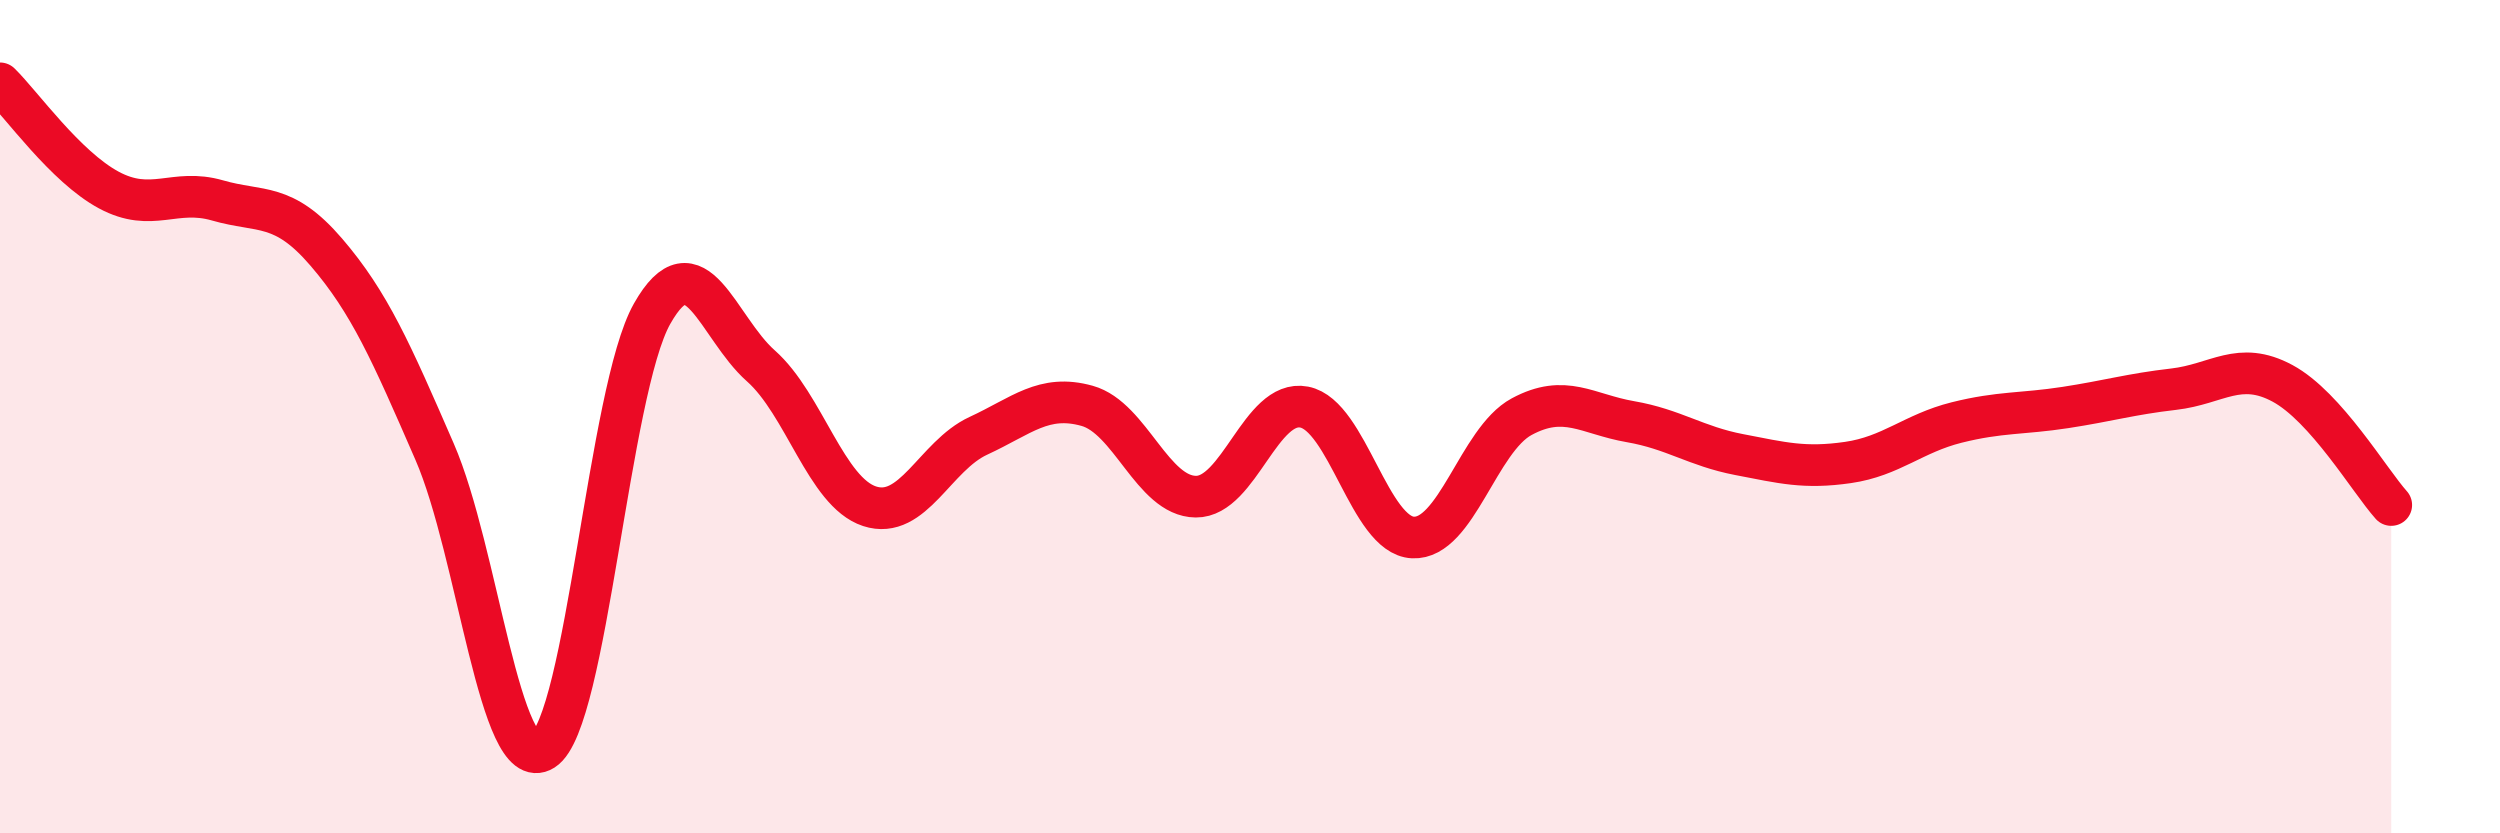 
    <svg width="60" height="20" viewBox="0 0 60 20" xmlns="http://www.w3.org/2000/svg">
      <path
        d="M 0,2 C 0.52,2.51 1.57,4 2.61,4.56 C 3.65,5.12 4.18,4.51 5.22,4.81 C 6.26,5.11 6.79,4.84 7.83,6.05 C 8.87,7.26 9.39,8.45 10.43,10.84 C 11.47,13.23 12,18.66 13.04,18 C 14.08,17.34 14.61,9.37 15.65,7.53 C 16.69,5.69 17.22,7.86 18.26,8.78 C 19.3,9.7 19.83,11.81 20.87,12.15 C 21.91,12.49 22.44,10.94 23.48,10.46 C 24.52,9.98 25.05,9.45 26.09,9.74 C 27.13,10.03 27.66,11.91 28.7,11.92 C 29.74,11.93 30.26,9.57 31.3,9.77 C 32.34,9.97 32.87,12.85 33.91,12.9 C 34.95,12.95 35.48,10.56 36.52,10 C 37.56,9.44 38.09,9.94 39.13,10.12 C 40.17,10.3 40.7,10.71 41.74,10.91 C 42.78,11.11 43.31,11.25 44.35,11.1 C 45.39,10.95 45.92,10.4 46.96,10.14 C 48,9.88 48.53,9.94 49.57,9.78 C 50.61,9.62 51.13,9.46 52.17,9.34 C 53.21,9.22 53.74,8.64 54.78,9.2 C 55.82,9.76 56.87,11.54 57.39,12.12L57.39 20L0 20Z"
        fill="#EB0A25"
        opacity="0.1"
        stroke-linecap="round"
        stroke-linejoin="round"
      />
      <path
        d="M 0,2 C 0.52,2.51 1.57,4 2.61,4.56 C 3.65,5.12 4.18,4.51 5.22,4.81 C 6.26,5.11 6.79,4.84 7.83,6.05 C 8.87,7.26 9.39,8.45 10.43,10.84 C 11.47,13.23 12,18.66 13.04,18 C 14.08,17.34 14.61,9.37 15.65,7.53 C 16.69,5.69 17.22,7.86 18.26,8.78 C 19.3,9.7 19.83,11.81 20.87,12.15 C 21.91,12.49 22.44,10.94 23.48,10.46 C 24.52,9.98 25.05,9.45 26.09,9.74 C 27.13,10.03 27.66,11.91 28.7,11.92 C 29.74,11.93 30.26,9.57 31.3,9.77 C 32.34,9.97 32.87,12.85 33.91,12.9 C 34.95,12.95 35.48,10.56 36.52,10 C 37.56,9.44 38.09,9.94 39.13,10.12 C 40.17,10.3 40.7,10.71 41.74,10.91 C 42.78,11.11 43.31,11.25 44.35,11.1 C 45.39,10.95 45.92,10.4 46.96,10.14 C 48,9.88 48.53,9.94 49.57,9.78 C 50.61,9.62 51.13,9.46 52.17,9.34 C 53.21,9.22 53.74,8.64 54.78,9.2 C 55.82,9.76 56.87,11.54 57.39,12.12"
        stroke="#EB0A25"
        stroke-width="1"
        fill="none"
        stroke-linecap="round"
        stroke-linejoin="round"
      />
    </svg>
  